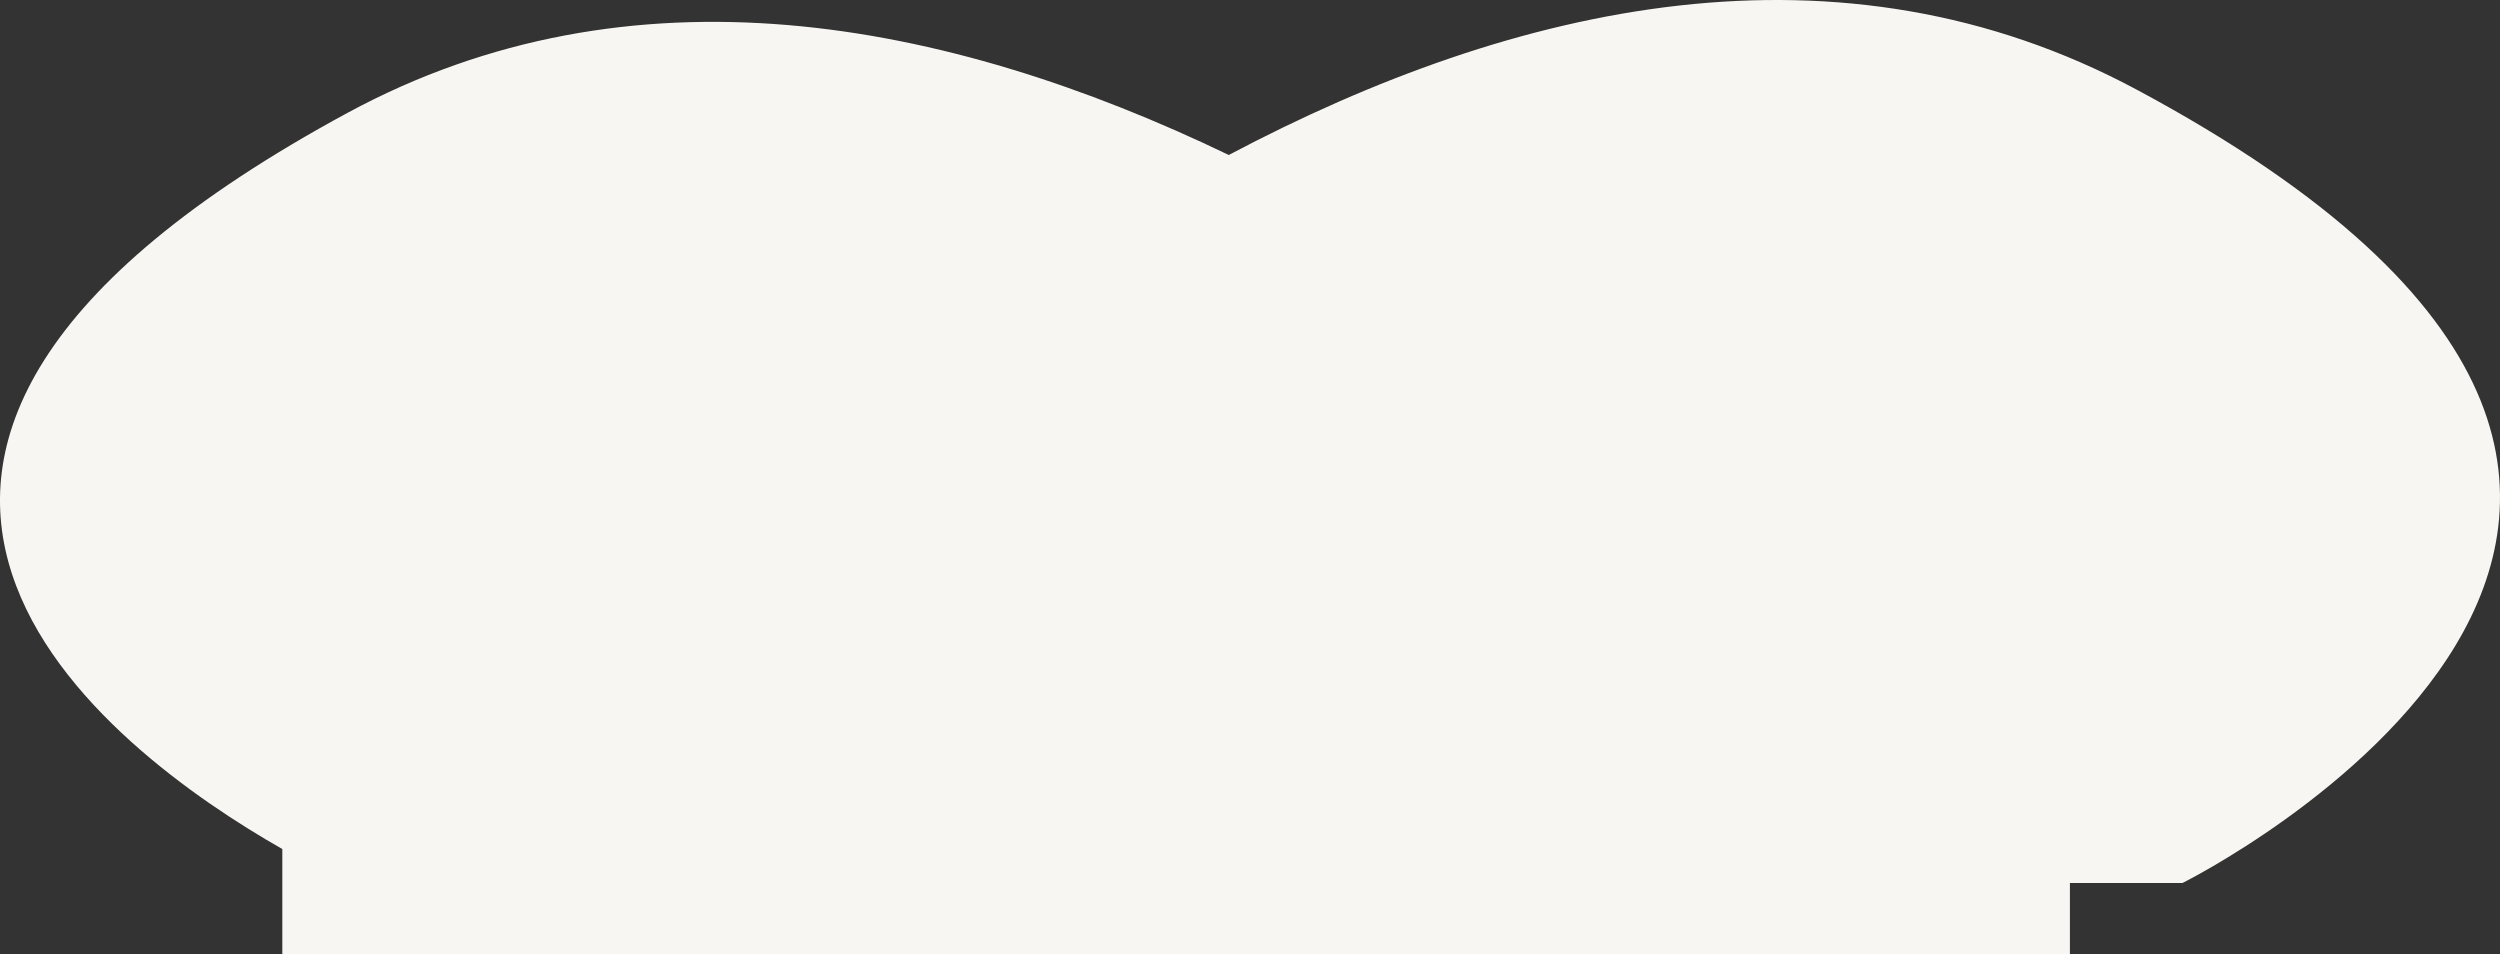 <svg xmlns="http://www.w3.org/2000/svg" width="2027.865" height="774.016" viewBox="0 0 2027.865 774.016">
  <rect x="0" y="0" width="2027.865" height="774.016" fill="#333333" stroke="none"/>
  <path id="Union_1" data-name="Union 1" d="M139.931,1016V930.683C1.6,851.9-324.281,613.162,193.09,333.379,422.714,209.2,676.813,256.6,907.648,367.7c233.462-123.494,495.426-182.058,736.136-53.168,641.165,343.317,37.463,643.687,37.463,643.687h-91.316V1016Z" transform="translate(89.07 -241.984)" fill="#f8f6f2"/>
</svg>
